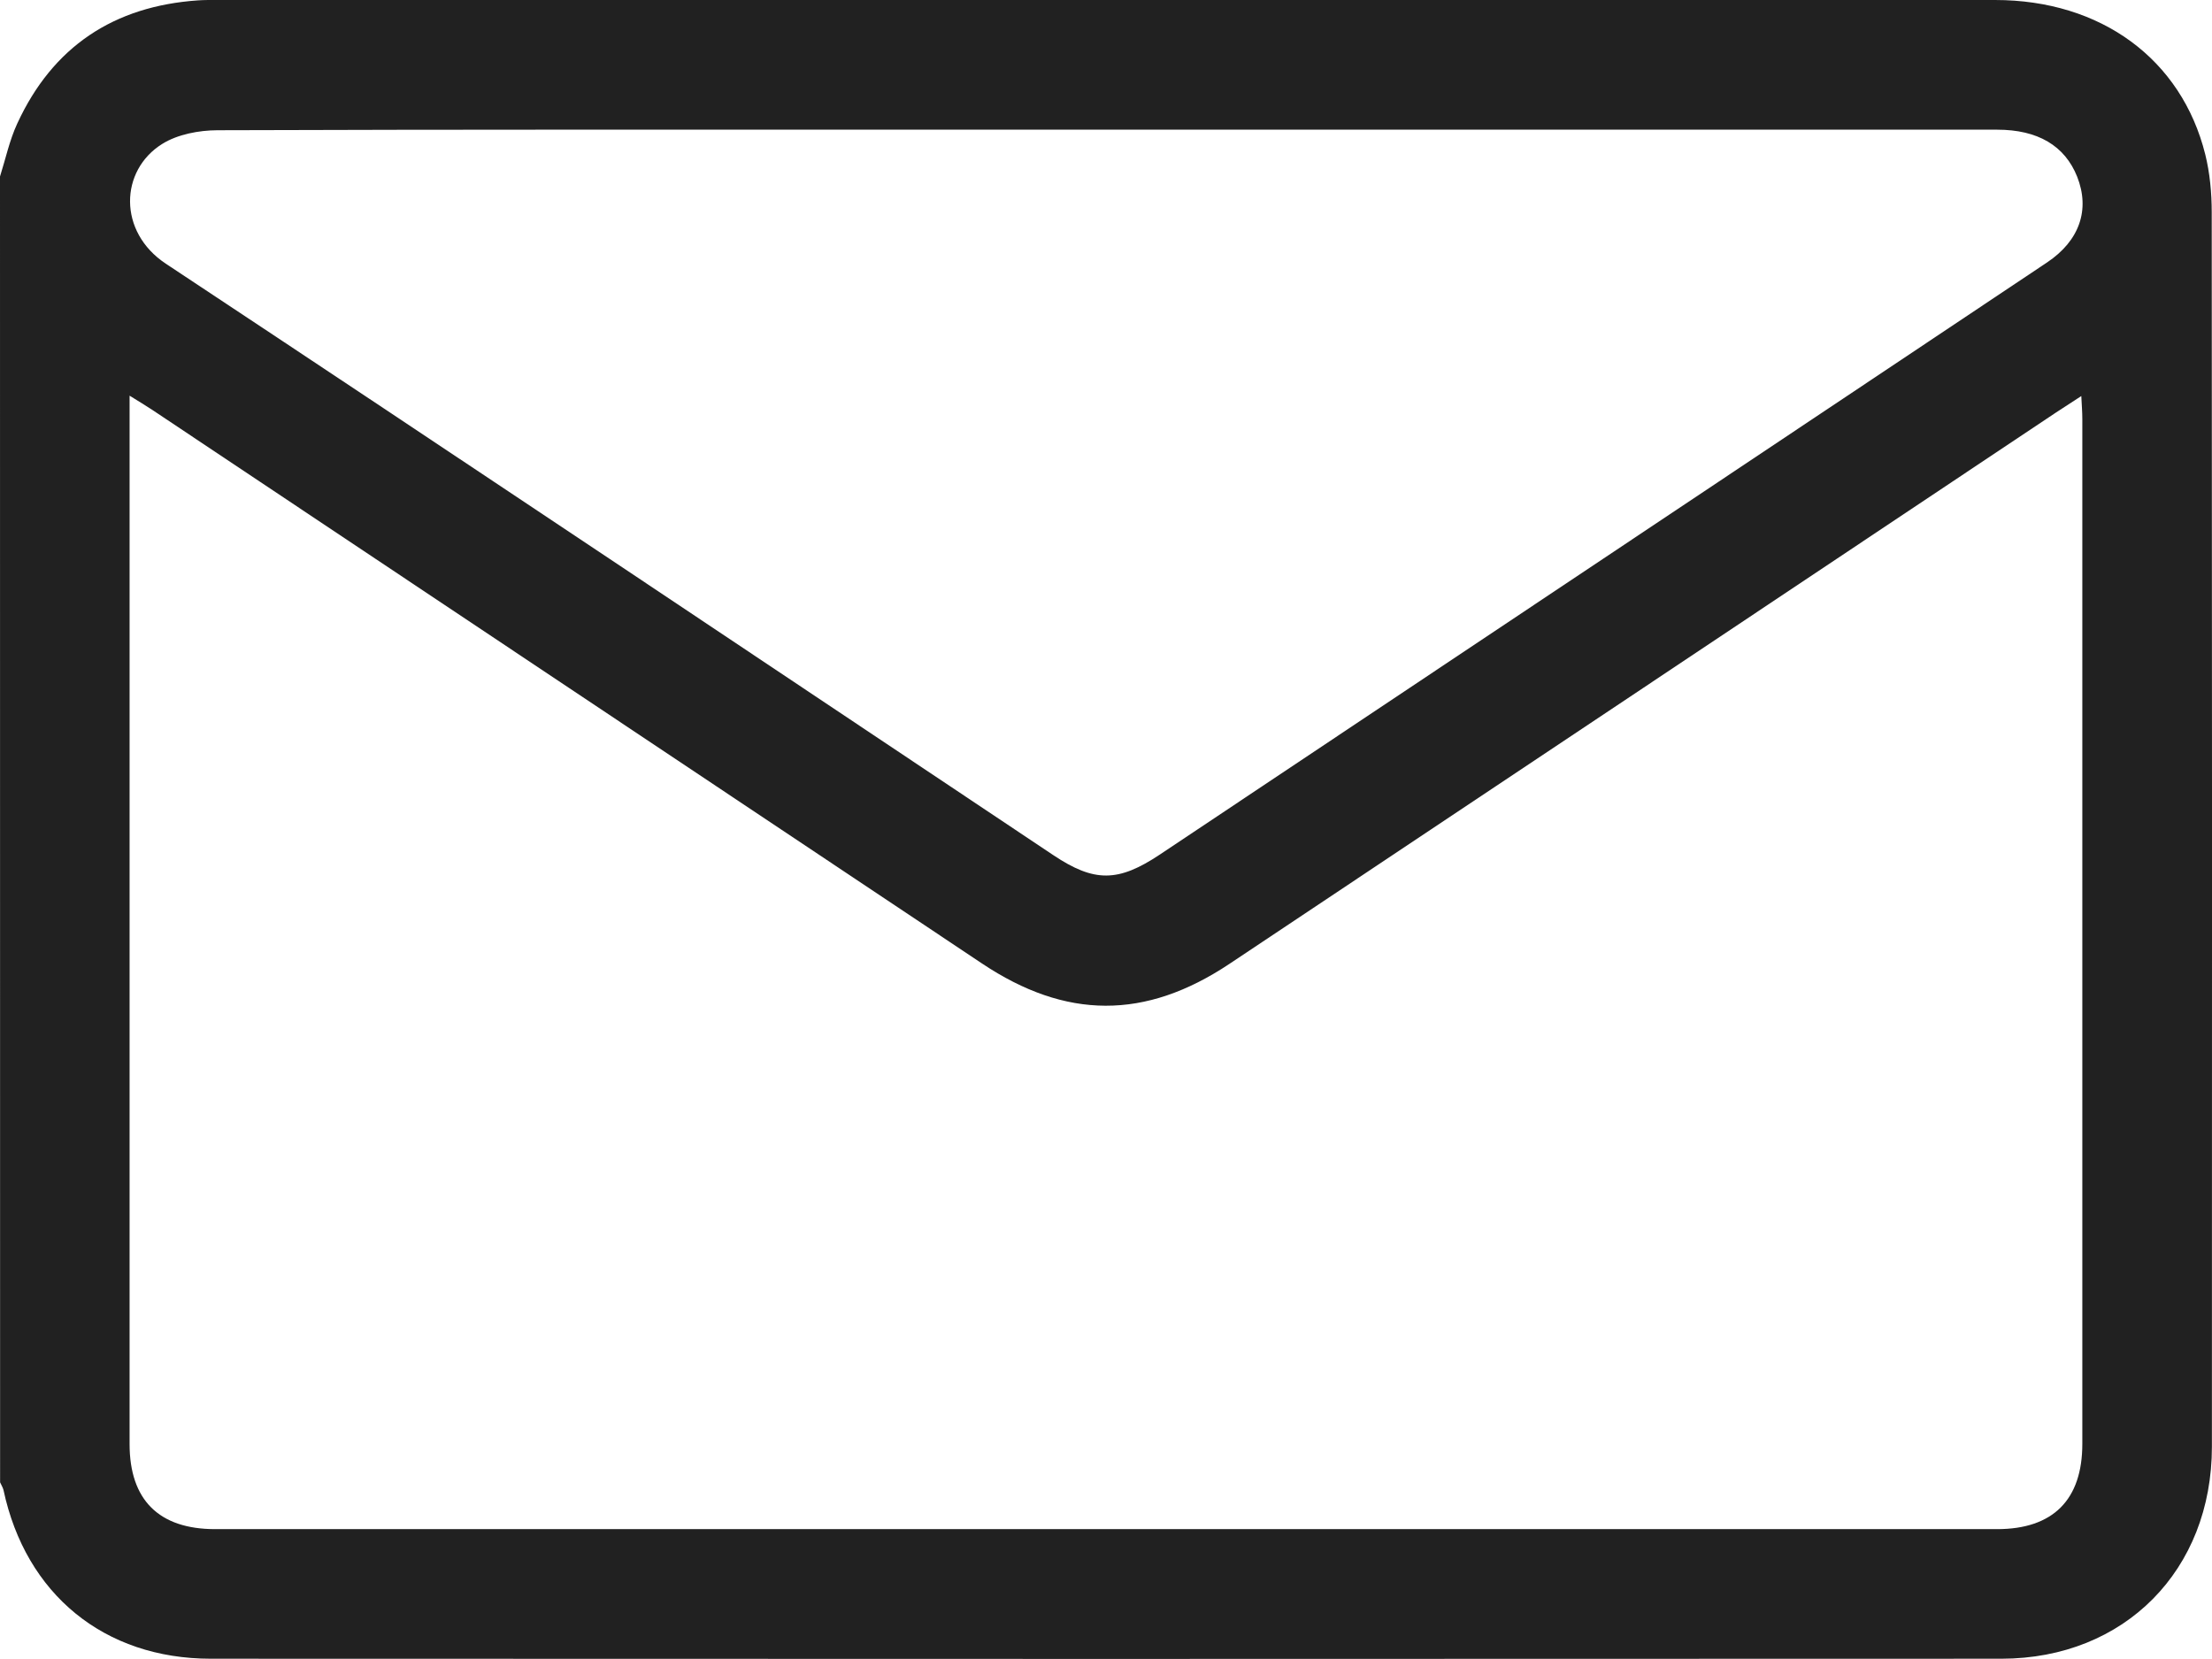 <svg width="24" height="18" viewBox="0 0 24 18" fill="none" xmlns="http://www.w3.org/2000/svg">
<g clip-path="url(#clip0_2001_688)">
<path d="M0 1.915C0.061 1.723 0.103 1.522 0.187 1.341C0.572 0.505 1.235 0.067 2.148 0.004C2.218 -0.001 2.288 -0 2.359 -0C8.788 -0 15.217 -0 21.646 -0C22.794 -0 23.669 0.64 23.927 1.676C23.977 1.878 23.997 2.093 23.997 2.302C24.001 6.767 24.001 11.231 23.999 15.696C23.999 17.035 23.053 17.995 21.717 17.997C15.241 18 8.764 18 2.288 17.997C1.129 17.997 0.279 17.296 0.038 16.167C0.031 16.138 0.013 16.111 0.001 16.083C0 11.361 0 6.638 0 1.915ZM1.406 4.293C1.406 4.401 1.406 4.463 1.406 4.526C1.406 8.24 1.406 11.954 1.406 15.668C1.406 16.274 1.724 16.591 2.334 16.591C8.779 16.591 15.223 16.591 21.668 16.591C22.276 16.591 22.593 16.272 22.593 15.666C22.593 11.96 22.593 8.254 22.593 4.547C22.593 4.473 22.587 4.4 22.582 4.297C22.471 4.369 22.387 4.423 22.304 4.478C19.316 6.471 16.329 8.466 13.339 10.458C12.425 11.067 11.564 11.061 10.655 10.454C7.654 8.452 4.653 6.449 1.652 4.447C1.583 4.401 1.511 4.359 1.406 4.293ZM12.014 1.407C11.437 1.407 10.859 1.407 10.28 1.407C7.64 1.407 4.999 1.404 2.36 1.413C2.158 1.414 1.928 1.457 1.761 1.561C1.299 1.848 1.277 2.515 1.799 2.861C5.015 4.99 8.22 7.137 11.428 9.278C11.873 9.575 12.132 9.574 12.587 9.27C14.607 7.923 16.626 6.575 18.646 5.227C19.834 4.433 21.024 3.641 22.211 2.847C22.564 2.611 22.678 2.274 22.537 1.917C22.403 1.581 22.11 1.407 21.669 1.407C18.451 1.407 15.233 1.407 12.014 1.407Z" fill="black" fill-opacity="0.87"/>
</g>
<defs>
<clipPath id="clip0_2001_688">
<rect width="24" height="18" fill="white"/>
</clipPath>
</defs>
</svg>
